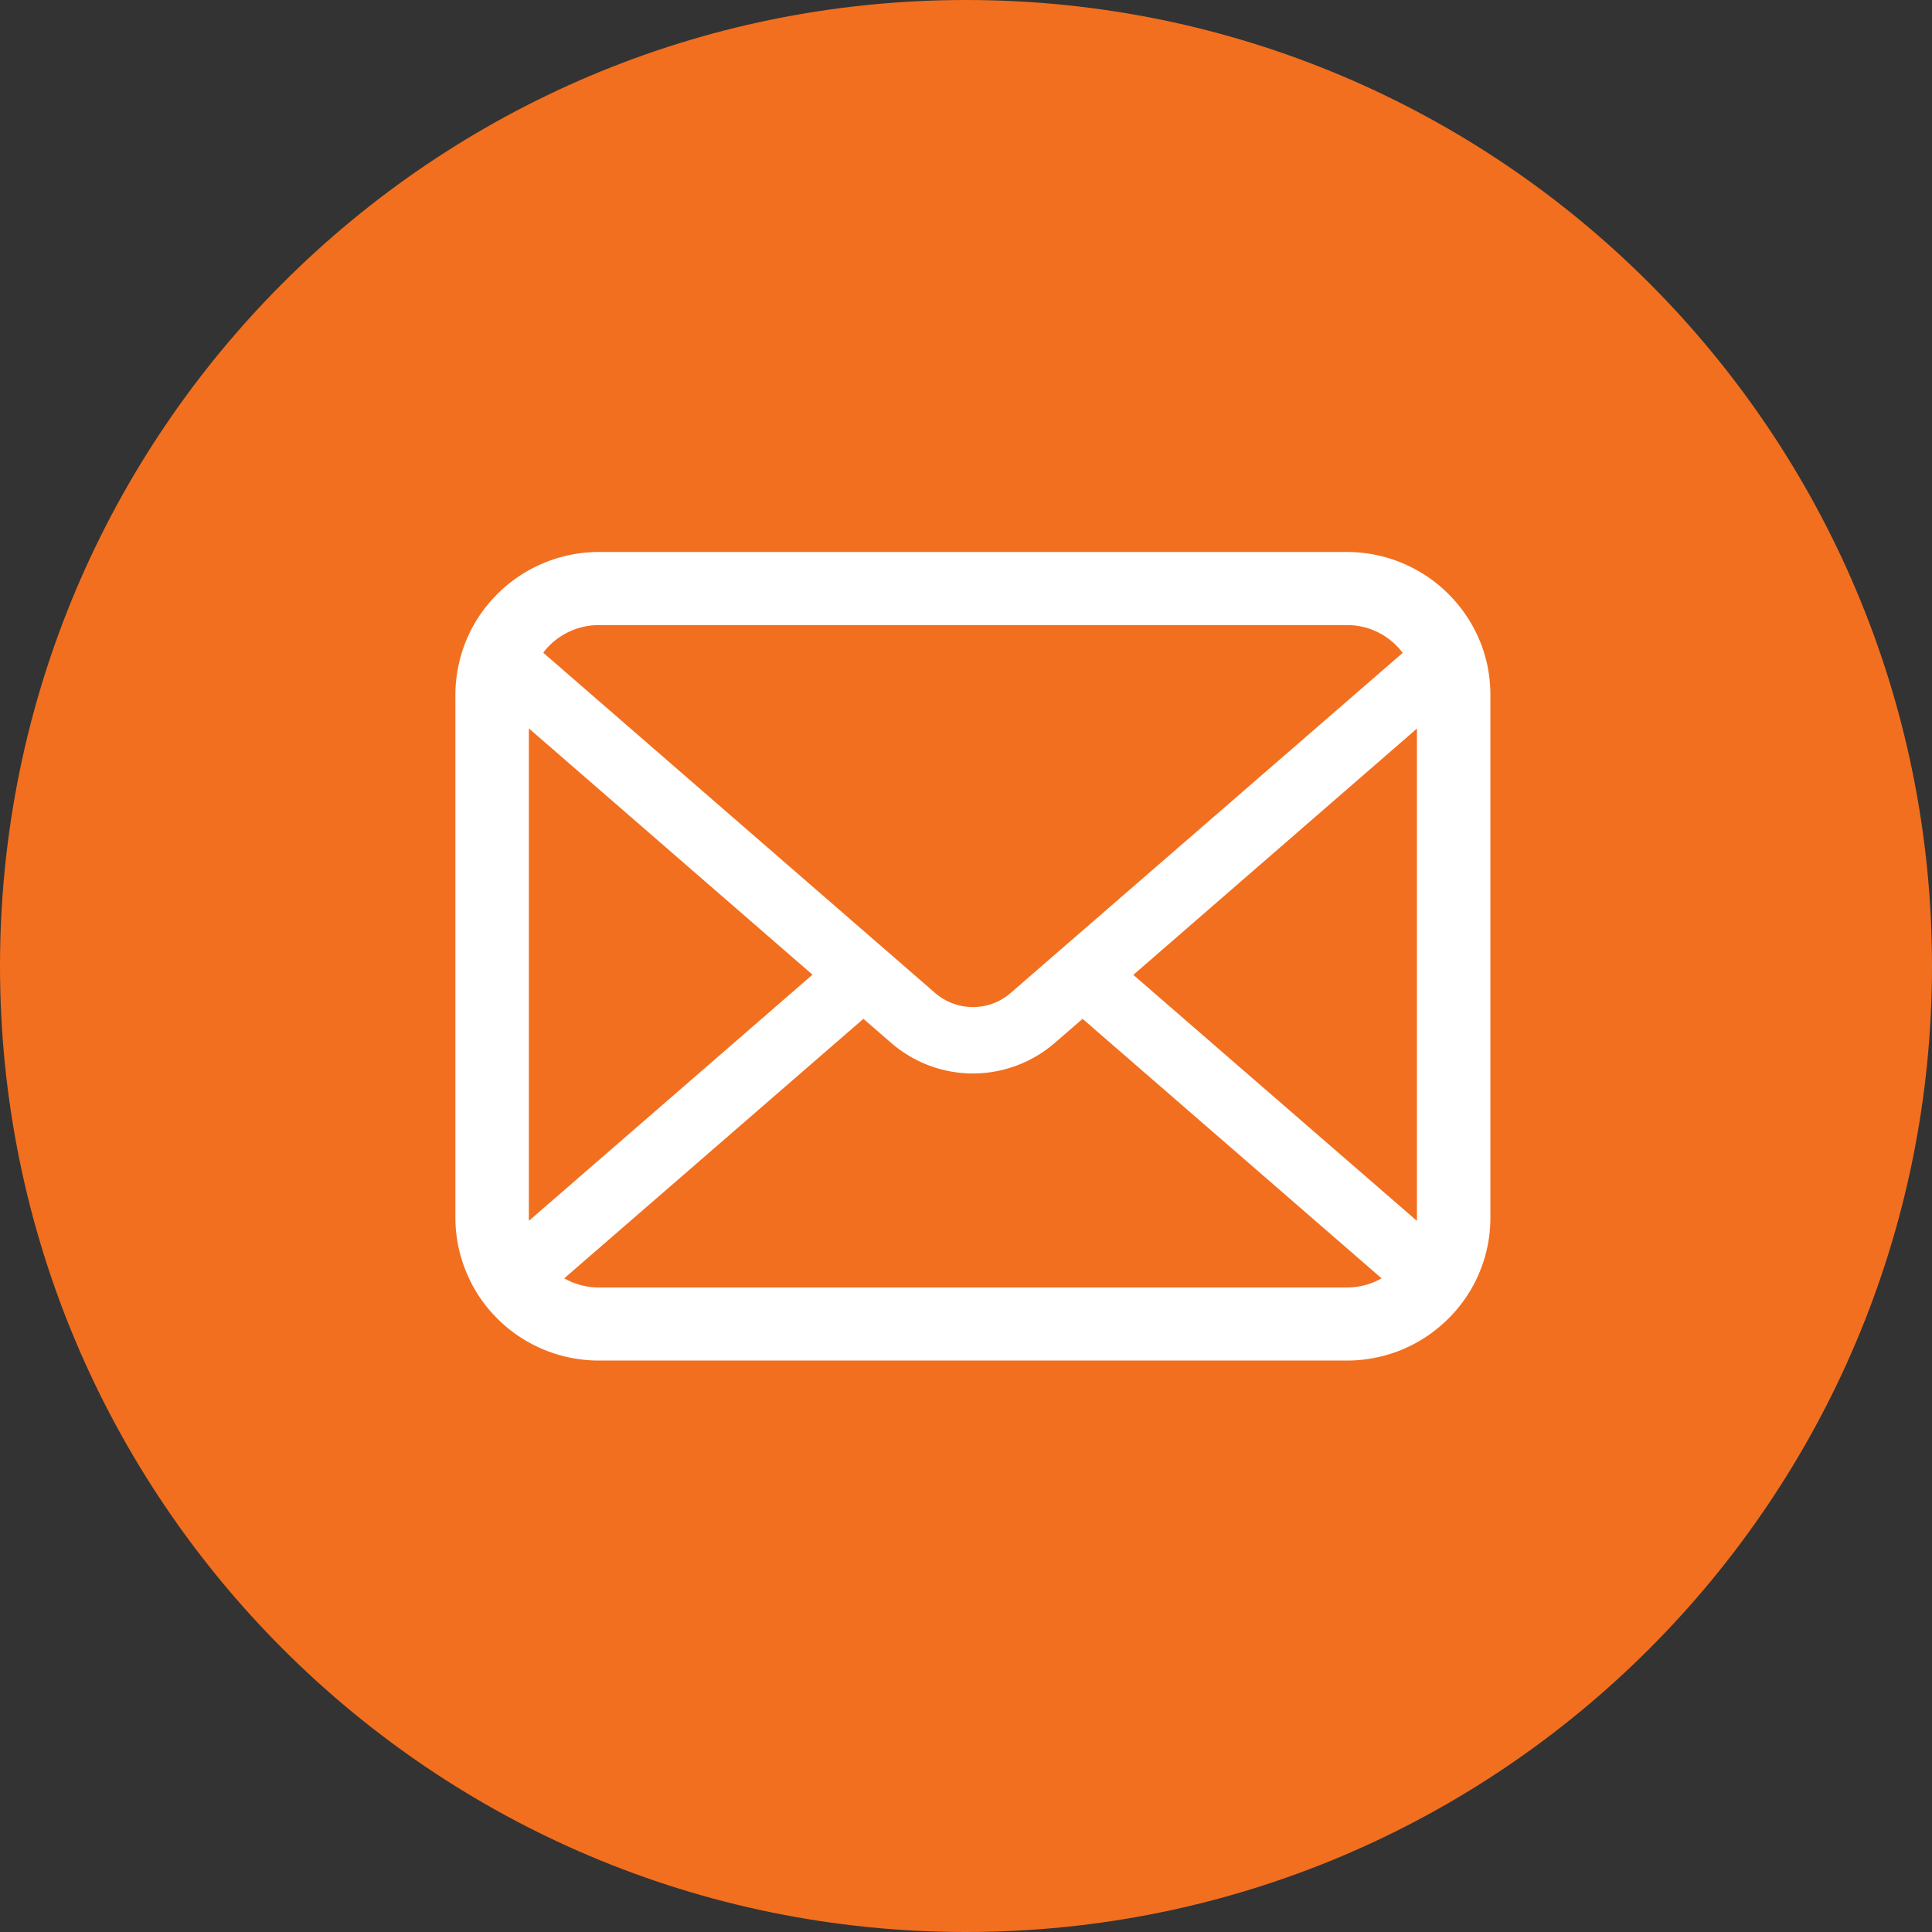 <svg xmlns="http://www.w3.org/2000/svg" width="140" height="140" fill="none"><rect width="100%" height="100%" fill="#333333" stroke="none"/><path fill="#F26F1F" d="M0 70C0 31.34 31.34 0 70 0s70 31.34 70 70-31.34 70-70 70S0 108.66 0 70"/><path fill="#fff" d="M107.807 48.341a10.3 10.3 0 0 0-2.148-4.527A10.404 10.404 0 0 0 97.599 40H43.402a10.42 10.42 0 0 0-8.06 3.814 10.2 10.2 0 0 0-2.14 4.527A10 10 0 0 0 33 50.355v37.883c0 1.453.31 2.85.861 4.111a10.1 10.1 0 0 0 2.187 3.208c.233.232.465.443.717.654a10.43 10.43 0 0 0 6.638 2.38h54.194c2.516 0 4.85-.895 6.638-2.388a10.355 10.355 0 0 0 2.912-3.853v-.01c.553-1.26.852-2.649.852-4.102V50.355c0-.684-.068-1.36-.194-2.014zm-67.994-1.56a5.04 5.04 0 0 1 3.59-1.484h54.194a5.01 5.01 0 0 1 4.046 2.015l-28.405 24.64a4.13 4.13 0 0 1-2.74 1.02 4.16 4.16 0 0 1-2.739-1.02L39.368 47.3a4 4 0 0 1 .445-.52zM38.322 88.24V52.782L58.876 70.63 38.332 88.46c-.01-.067-.01-.144-.01-.22m59.275 5.055H43.403c-.92 0-1.78-.24-2.515-.663l21.677-18.803 2.024 1.753a9.05 9.05 0 0 0 5.912 2.206c2.1 0 4.23-.742 5.923-2.206l2.023-1.753 21.668 18.803a5.04 5.04 0 0 1-2.517.663zm5.081-5.055c0 .077 0 .153-.01.222L82.124 70.643l20.554-17.85v35.448z"/></svg>